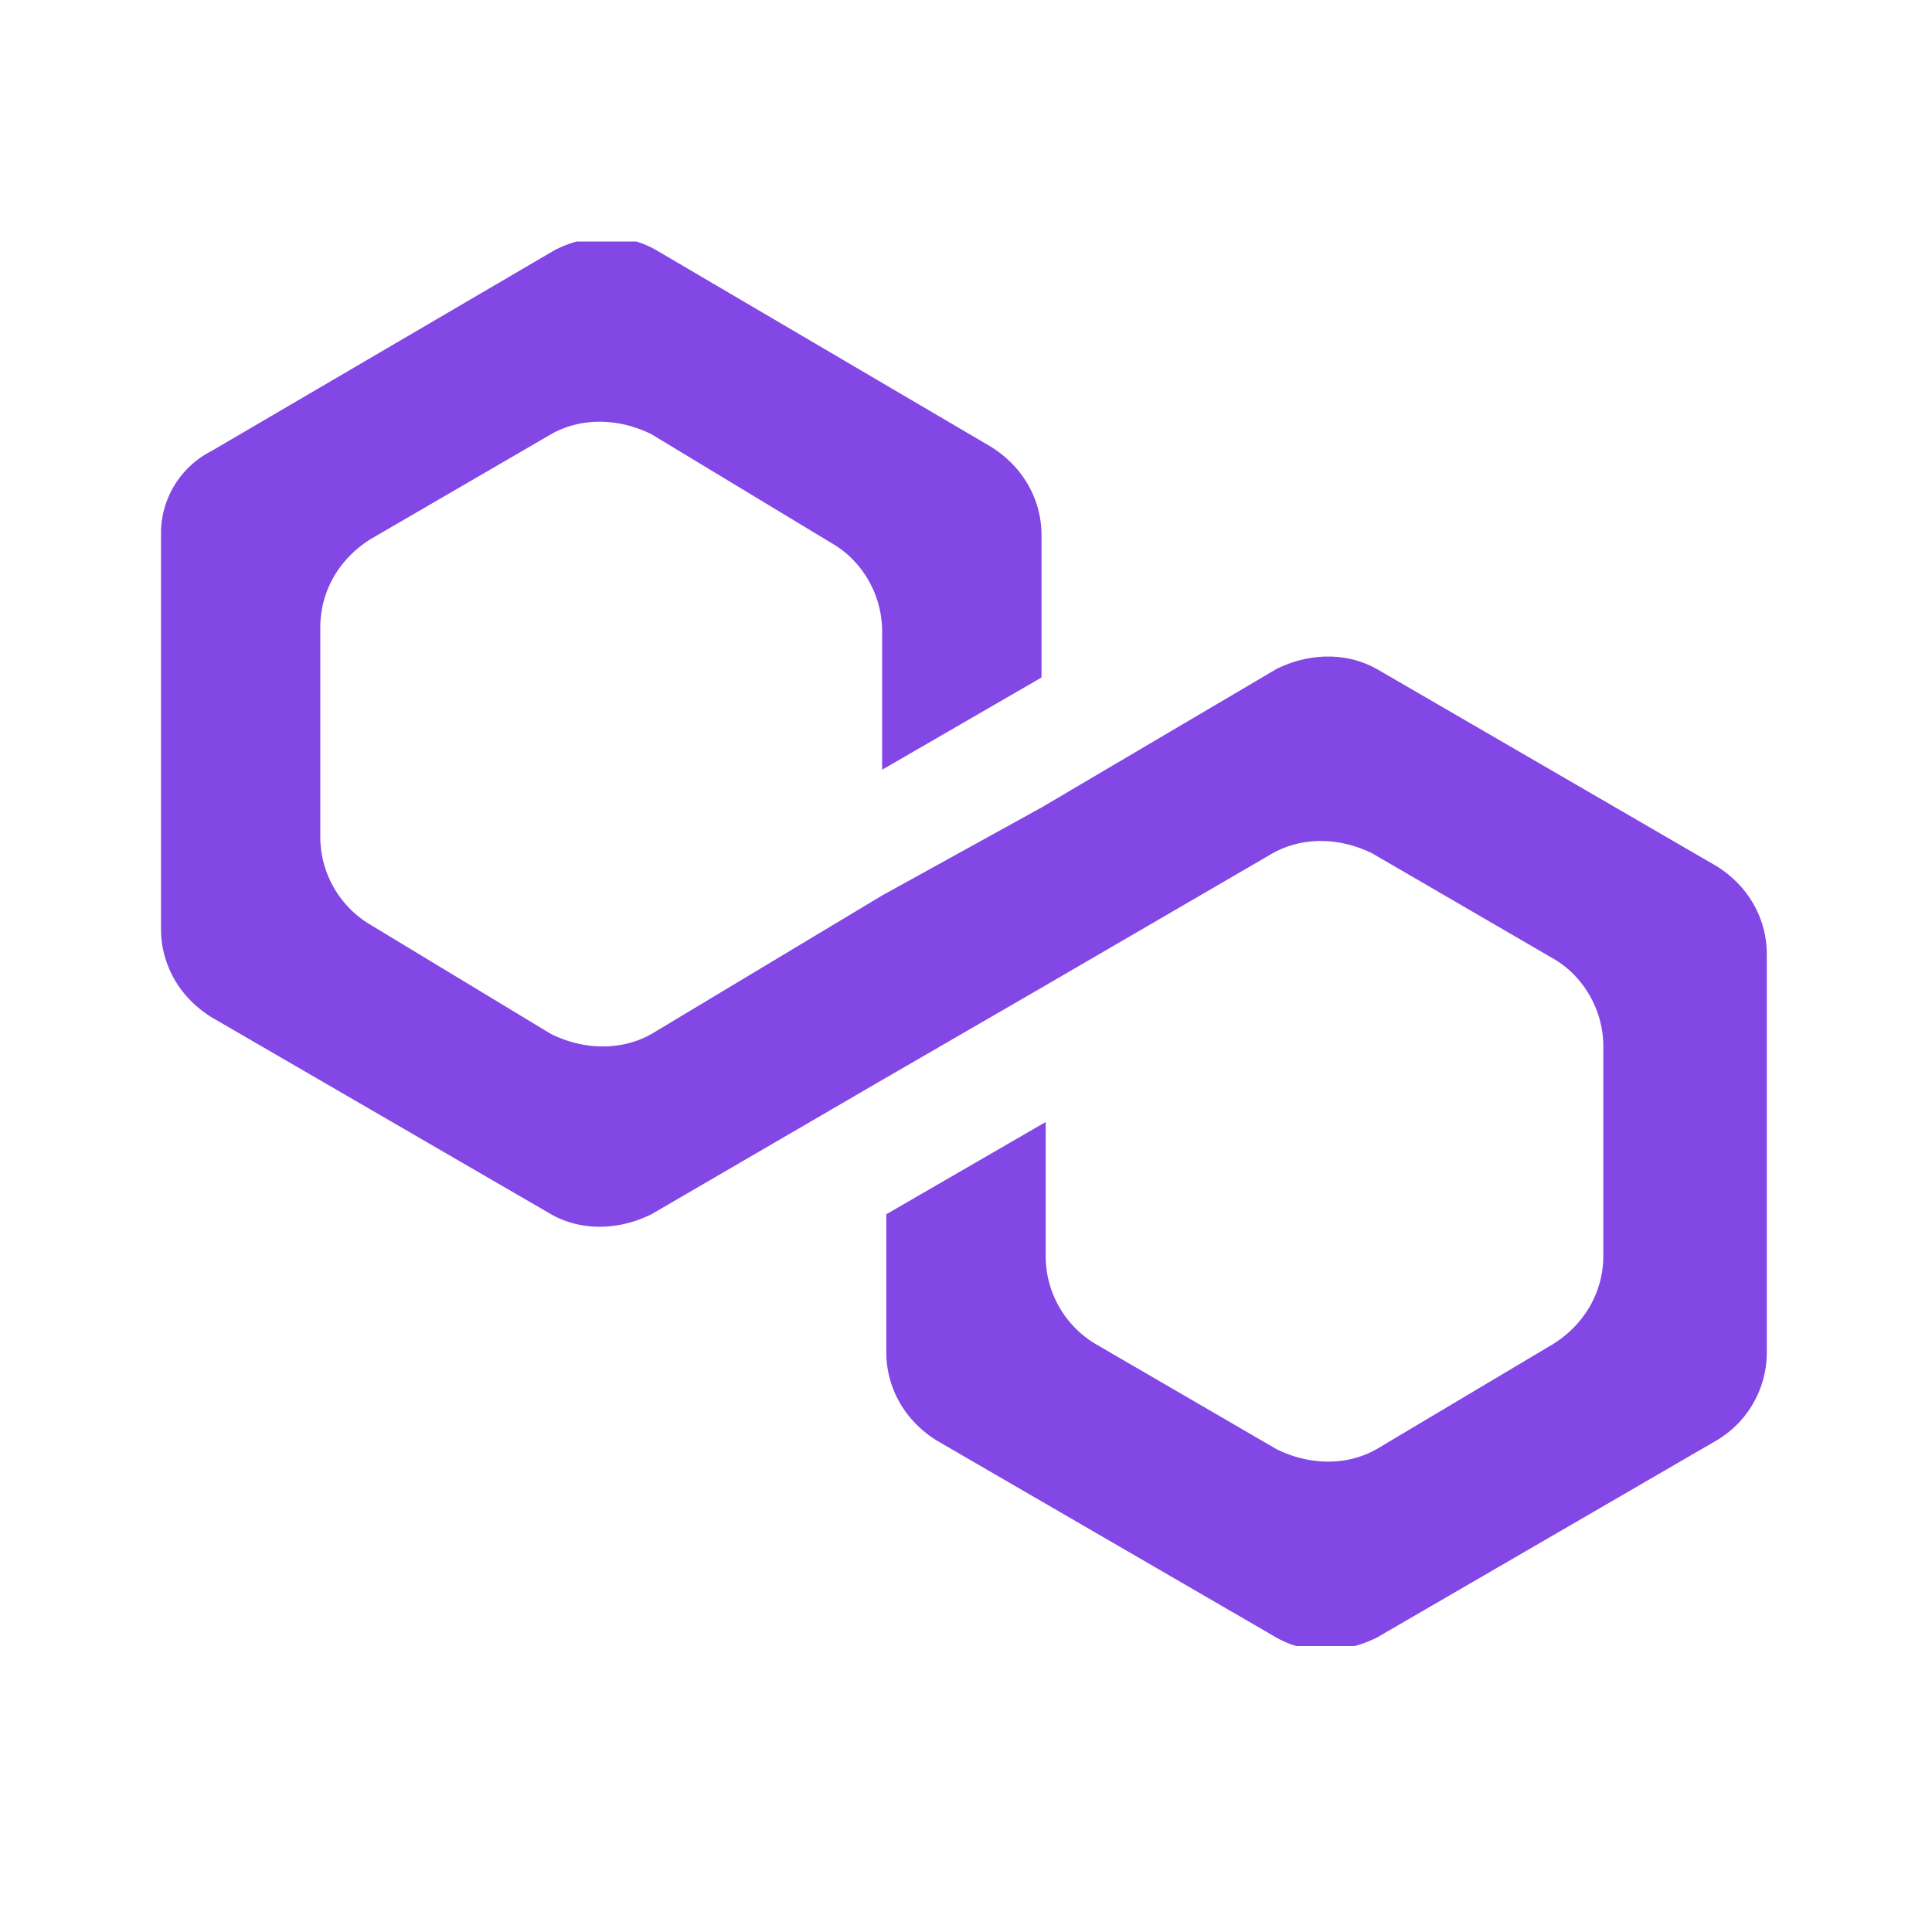 <svg xmlns="http://www.w3.org/2000/svg" width="24" height="24" fill="none" viewBox="0 0 24 24"><g clip-path="url(#a)"><path fill="#8247E5" d="M17.104 8.312c-.364-.208-.833-.208-1.25 0l-2.916 1.719-1.98 1.093-2.864 1.72c-.365.207-.834.207-1.25 0l-2.24-1.355a1.27 1.27 0 0 1-.625-1.094V7.791c0-.417.208-.833.625-1.094l2.24-1.302c.364-.208.833-.208 1.25 0l2.24 1.354c.364.209.624.625.624 1.094v1.719l1.98-1.146v-1.77c0-.417-.209-.834-.626-1.095L8.146 3.104c-.365-.209-.834-.209-1.25 0l-4.271 2.5A1.146 1.146 0 0 0 2 6.645v4.896c0 .417.208.833.625 1.094l4.219 2.448c.364.208.833.208 1.25 0l2.864-1.667 1.98-1.146 2.864-1.666c.365-.209.833-.209 1.25 0l2.24 1.302c.364.208.625.625.625 1.093v2.604c0 .417-.209.834-.625 1.094L17.104 18c-.364.209-.833.209-1.25 0l-2.24-1.302a1.27 1.27 0 0 1-.624-1.093v-1.667l-1.98 1.146V16.8c0 .417.209.834.625 1.094l4.22 2.448c.364.208.832.208 1.25 0l4.218-2.448a1.27 1.27 0 0 0 .625-1.094v-4.947c0-.417-.208-.834-.625-1.094l-4.219-2.448Z"/></g><defs><clipPath id="a"><path fill="#fff" d="M2 3h20v17.448H2z"/></clipPath></defs></svg>